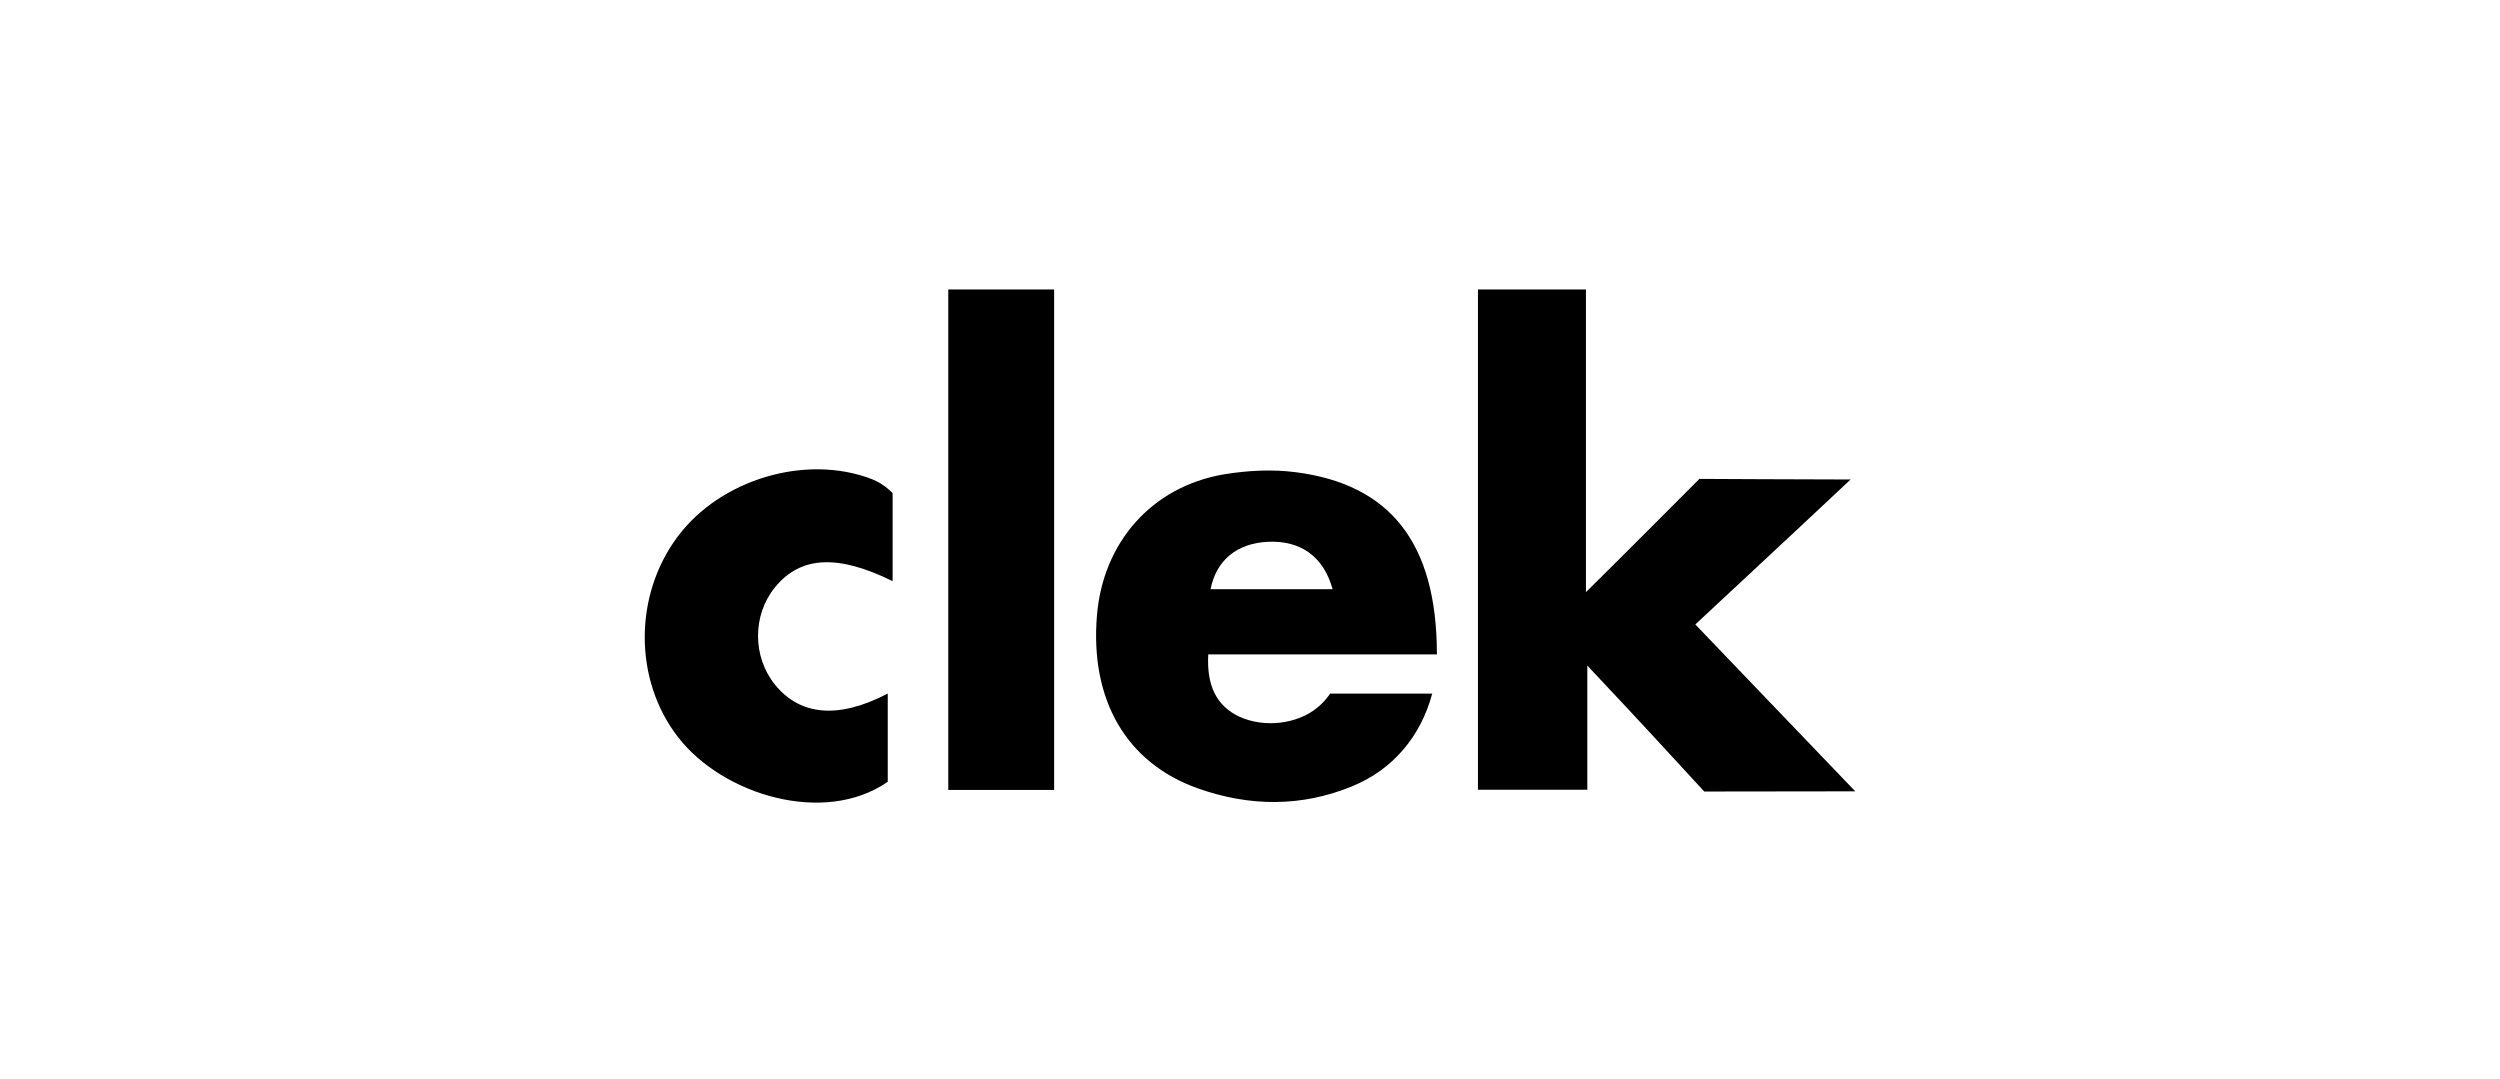 <svg xmlns="http://www.w3.org/2000/svg" width="190" height="82" viewBox="0 0 190 82" fill="none"><g clip-path="url(#clip0_1344_24494)"><path d="M128.844 47.457L141 60.141L129.524 60.156L125.575 55.869C125.575 55.869 122.499 52.549 120.636 50.584C120.636 53.948 120.636 56.926 120.636 60.022C117.752 60.022 115.09 60.022 112.324 60.022C112.324 47.323 112.324 34.729 112.324 22C115.06 22 117.722 22 120.532 22C120.532 29.548 120.532 37.006 120.532 45.001C122.721 42.857 129.154 36.396 129.154 36.396C129.154 36.396 137.806 36.441 140.645 36.441C136.578 40.267 128.844 47.457 128.844 47.457ZM98.497 35.89C96.692 35.652 94.799 35.756 92.995 36.054C87.538 36.992 83.826 41.219 83.368 46.773C82.835 53.174 85.586 57.983 91.043 59.918C94.947 61.303 98.911 61.347 102.771 59.754C105.832 58.504 107.976 55.988 108.849 52.712C108.479 52.712 101.085 52.712 101.085 52.712C101.085 52.712 100.745 53.278 100.094 53.799C98.615 55.005 96.116 55.362 94.163 54.454C92.478 53.65 91.694 52.132 91.827 49.735C97.521 49.735 103.392 49.735 109.204 49.735C109.204 41.205 105.61 36.813 98.497 35.89ZM92.004 44.778C92.433 42.574 94.016 41.279 96.382 41.175C98.866 41.071 100.597 42.306 101.277 44.778C98.156 44.778 95.08 44.778 92.004 44.778ZM80.114 22C77.334 22 74.701 22 72.069 22C72.069 34.758 72.069 47.413 72.069 60.037C74.849 60.037 77.467 60.037 80.114 60.037C80.114 47.279 80.114 34.624 80.114 22ZM67.839 37.483C67.839 37.483 67.218 36.783 66.257 36.411C61.258 34.49 54.766 36.411 51.498 40.788C48.155 45.269 48.17 51.685 51.527 56.017C54.928 60.424 62.663 62.761 67.469 59.412C67.469 57.774 67.469 54.841 67.469 52.712C63.698 54.678 60.8 54.38 58.892 52.028C57.191 49.914 57.176 46.758 58.892 44.644C60.859 42.217 63.728 42.142 67.839 44.167C67.839 43.795 67.839 37.483 67.839 37.483Z" fill="black"></path></g><defs><clipPath id="clip0_1344_24494"><rect width="190" height="81.428" fill="white"></rect></clipPath></defs></svg>